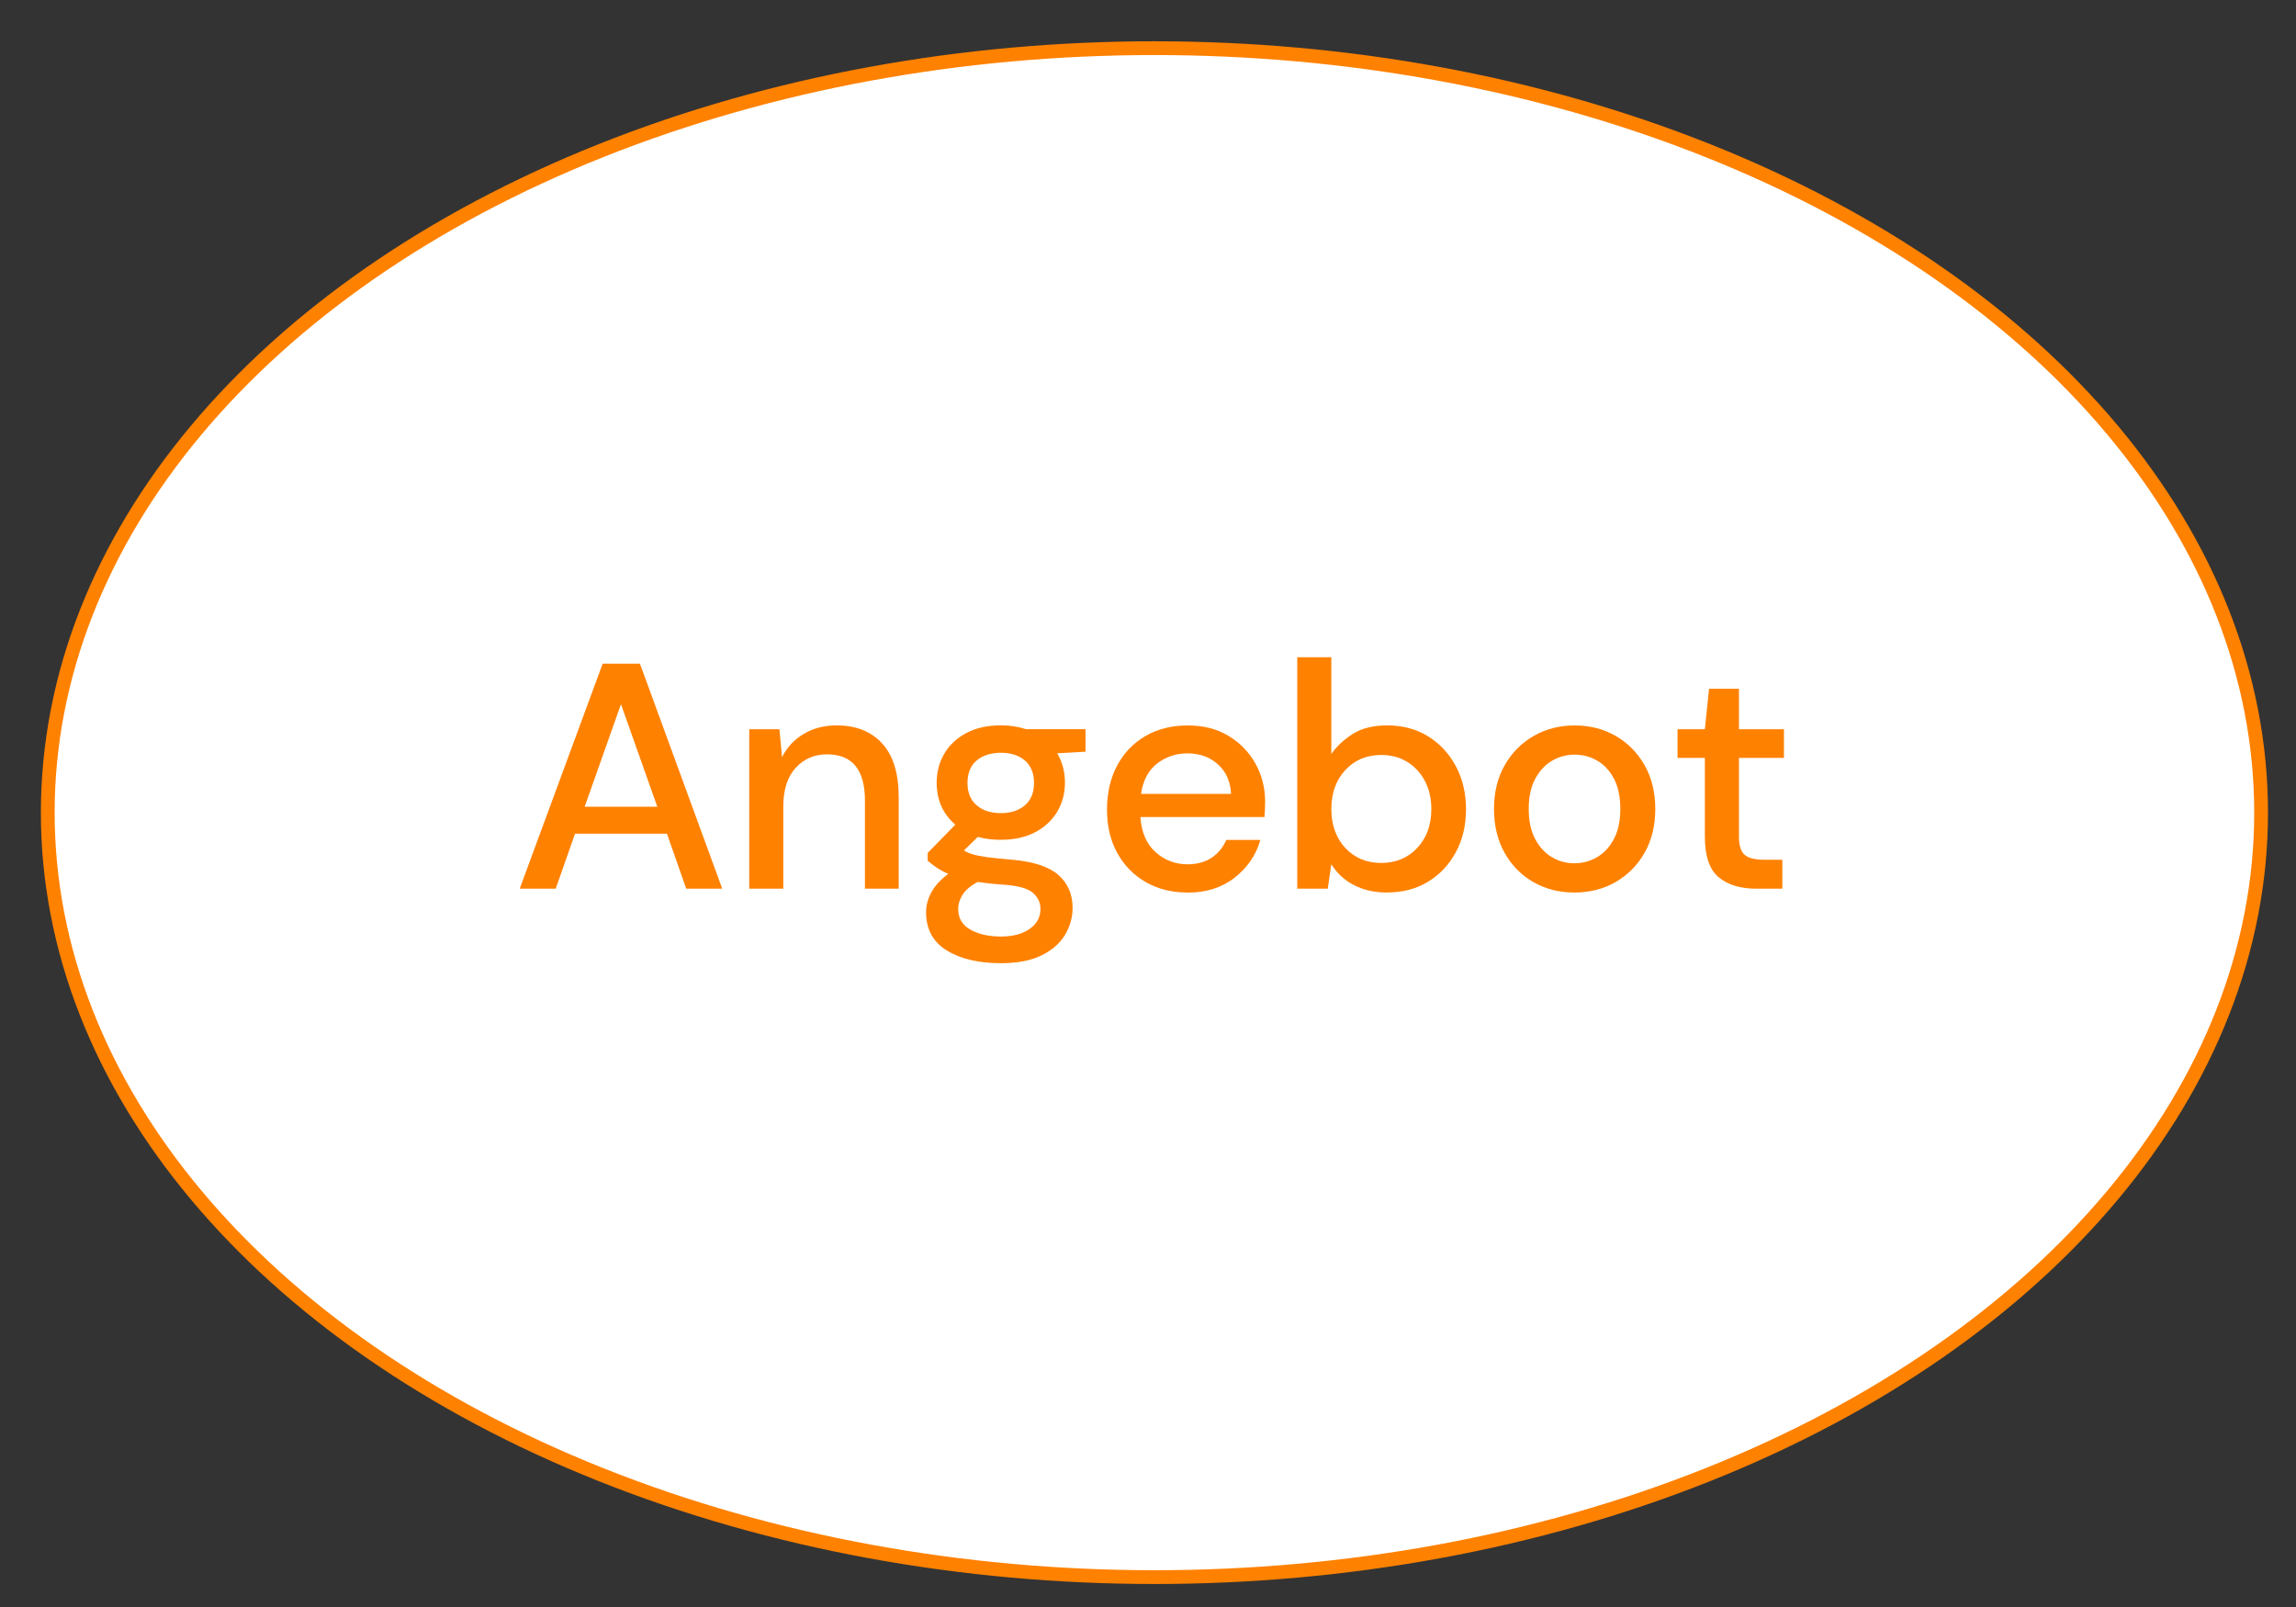 <?xml version="1.0" encoding="UTF-8"?><svg id="a" xmlns="http://www.w3.org/2000/svg" viewBox="0 0 500 350"><rect x="0" y="0" width="500" height="350" fill="#333333" stroke="none"/><defs><style>.b{fill:#fff;}.c{fill:#ff8100;}.d{fill:none;stroke:#ff8100;stroke-width:3px;}</style></defs><path class="b" d="M251.4,343.49c133.1,0,241-74.54,241-166.5S384.5,10.49,251.4,10.49,10.4,85.03,10.4,176.99s107.9,166.5,241,166.5"/><g><path class="c" d="M113.18,193.55l18.06-49h8.12l17.92,49h-7.84l-4.2-11.97h-20.02l-4.2,11.97h-7.84Zm14.14-17.85h15.82l-7.91-22.33-7.91,22.33Z"/><path class="c" d="M163.16,193.55v-34.72h6.58l.56,6.09c1.07-2.15,2.65-3.84,4.73-5.08,2.08-1.24,4.47-1.85,7.17-1.85,4.2,0,7.5,1.31,9.9,3.92,2.4,2.61,3.61,6.51,3.61,11.69v19.95h-7.35v-19.18c0-6.72-2.75-10.08-8.26-10.08-2.75,0-5.03,.98-6.82,2.94-1.8,1.96-2.7,4.76-2.7,8.4v17.92h-7.42Z"/><path class="c" d="M217.97,182.91c-1.82,0-3.5-.21-5.04-.63l-3.01,2.94c.51,.33,1.14,.61,1.89,.84,.75,.23,1.8,.44,3.15,.63,1.35,.19,3.2,.37,5.53,.56,4.62,.42,7.96,1.53,10.01,3.33,2.05,1.8,3.08,4.19,3.08,7.17,0,2.05-.55,4-1.64,5.84-1.1,1.84-2.8,3.34-5.11,4.48-2.31,1.14-5.26,1.71-8.85,1.71-4.85,0-8.78-.92-11.79-2.77-3.01-1.84-4.52-4.63-4.52-8.36,0-1.45,.39-2.88,1.16-4.31s2-2.76,3.67-4.02c-.98-.42-1.83-.88-2.55-1.37-.72-.49-1.37-.99-1.93-1.5v-1.68l6.02-6.16c-2.71-2.33-4.06-5.39-4.06-9.17,0-2.29,.55-4.38,1.65-6.27,1.1-1.89,2.7-3.39,4.79-4.51,2.1-1.12,4.62-1.68,7.56-1.68,1.96,0,3.78,.28,5.46,.84h12.95v4.9l-6.16,.35c1.12,1.91,1.68,4.04,1.68,6.37s-.55,4.43-1.65,6.3c-1.1,1.87-2.68,3.36-4.76,4.48-2.08,1.12-4.58,1.68-7.52,1.68Zm-9.31,15.05c0,2.01,.89,3.51,2.66,4.51,1.77,1,3.99,1.5,6.65,1.5s4.64-.55,6.23-1.64c1.59-1.1,2.38-2.55,2.38-4.38,0-1.35-.54-2.51-1.61-3.46-1.07-.96-3.1-1.55-6.09-1.79-2.24-.14-4.22-.35-5.95-.63-1.63,.89-2.75,1.84-3.36,2.87-.61,1.03-.91,2.03-.91,3.01Zm9.31-20.86c2.15,0,3.89-.57,5.22-1.71,1.33-1.14,1.99-2.76,1.99-4.86s-.67-3.78-1.99-4.9c-1.33-1.12-3.07-1.68-5.22-1.68s-3.96,.56-5.28,1.68c-1.33,1.12-2,2.75-2,4.9s.67,3.72,2,4.86c1.33,1.14,3.09,1.71,5.28,1.71Z"/><path class="c" d="M258.57,194.39c-3.41,0-6.43-.76-9.06-2.27-2.64-1.52-4.7-3.63-6.2-6.33-1.49-2.71-2.24-5.86-2.24-9.45s.73-6.84,2.2-9.59c1.47-2.75,3.52-4.9,6.16-6.44,2.64-1.54,5.71-2.31,9.21-2.31s6.37,.76,8.89,2.27c2.52,1.52,4.48,3.54,5.88,6.06s2.1,5.3,2.1,8.33c0,.47-.01,.97-.04,1.51-.02,.54-.06,1.13-.1,1.78h-27.02c.23,3.36,1.34,5.92,3.33,7.67,1.98,1.75,4.28,2.62,6.9,2.62,2.1,0,3.86-.48,5.28-1.43,1.42-.96,2.49-2.25,3.19-3.88h7.42c-.93,3.27-2.79,6-5.56,8.19-2.78,2.19-6.22,3.29-10.32,3.29Zm0-30.31c-2.47,0-4.67,.74-6.58,2.21-1.91,1.47-3.08,3.68-3.5,6.61h19.6c-.14-2.71-1.1-4.85-2.87-6.44-1.77-1.59-3.99-2.38-6.65-2.38Z"/><path class="c" d="M302.04,194.39c-2.71,0-5.1-.54-7.18-1.61-2.08-1.07-3.72-2.59-4.94-4.55l-.77,5.32h-6.65v-50.4h7.42v21.07c1.12-1.63,2.66-3.08,4.62-4.34,1.96-1.26,4.48-1.89,7.56-1.89,3.36,0,6.32,.79,8.89,2.38,2.57,1.59,4.58,3.76,6.05,6.51,1.47,2.75,2.21,5.88,2.21,9.38s-.73,6.62-2.21,9.34c-1.47,2.73-3.49,4.88-6.05,6.44-2.57,1.56-5.55,2.34-8.96,2.34Zm-1.26-6.44c3.17,0,5.79-1.08,7.84-3.26,2.05-2.17,3.08-5,3.08-8.5,0-2.29-.47-4.32-1.4-6.09-.93-1.77-2.22-3.16-3.85-4.17-1.63-1-3.52-1.5-5.67-1.5-3.17,0-5.77,1.1-7.81,3.29-2.03,2.19-3.04,5.02-3.04,8.47s1.02,6.33,3.04,8.5c2.03,2.17,4.63,3.26,7.81,3.26Z"/><path class="c" d="M342.85,194.39c-3.31,0-6.29-.76-8.93-2.27-2.64-1.52-4.73-3.64-6.26-6.37-1.54-2.73-2.31-5.92-2.31-9.56s.78-6.82,2.34-9.55c1.56-2.73,3.68-4.85,6.33-6.37,2.66-1.52,5.62-2.27,8.89-2.27s6.29,.76,8.92,2.27c2.64,1.52,4.74,3.64,6.3,6.37,1.56,2.73,2.34,5.92,2.34,9.55s-.78,6.83-2.34,9.56c-1.56,2.73-3.68,4.85-6.33,6.37-2.66,1.52-5.65,2.27-8.96,2.27Zm0-6.37c1.77,0,3.42-.44,4.94-1.33,1.52-.89,2.74-2.21,3.67-3.96,.93-1.75,1.4-3.93,1.4-6.54s-.46-4.79-1.36-6.54c-.91-1.75-2.12-3.07-3.64-3.96-1.52-.89-3.16-1.33-4.94-1.33s-3.42,.44-4.94,1.33c-1.52,.89-2.74,2.21-3.67,3.96-.93,1.75-1.4,3.93-1.4,6.54s.47,4.79,1.4,6.54c.93,1.75,2.15,3.07,3.64,3.96,1.49,.89,3.13,1.33,4.9,1.33Z"/><path class="c" d="M382.4,193.55c-3.41,0-6.11-.83-8.12-2.49-2.01-1.66-3.01-4.61-3.01-8.85v-17.15h-5.95v-6.23h5.95l.91-8.82h6.51v8.82h9.8v6.23h-9.8v17.15c0,1.91,.41,3.23,1.23,3.96,.82,.72,2.23,1.08,4.23,1.08h3.99v6.3h-5.74Z"/></g><ellipse class="d" cx="251.4" cy="176.99" rx="241" ry="166.5"/></svg>